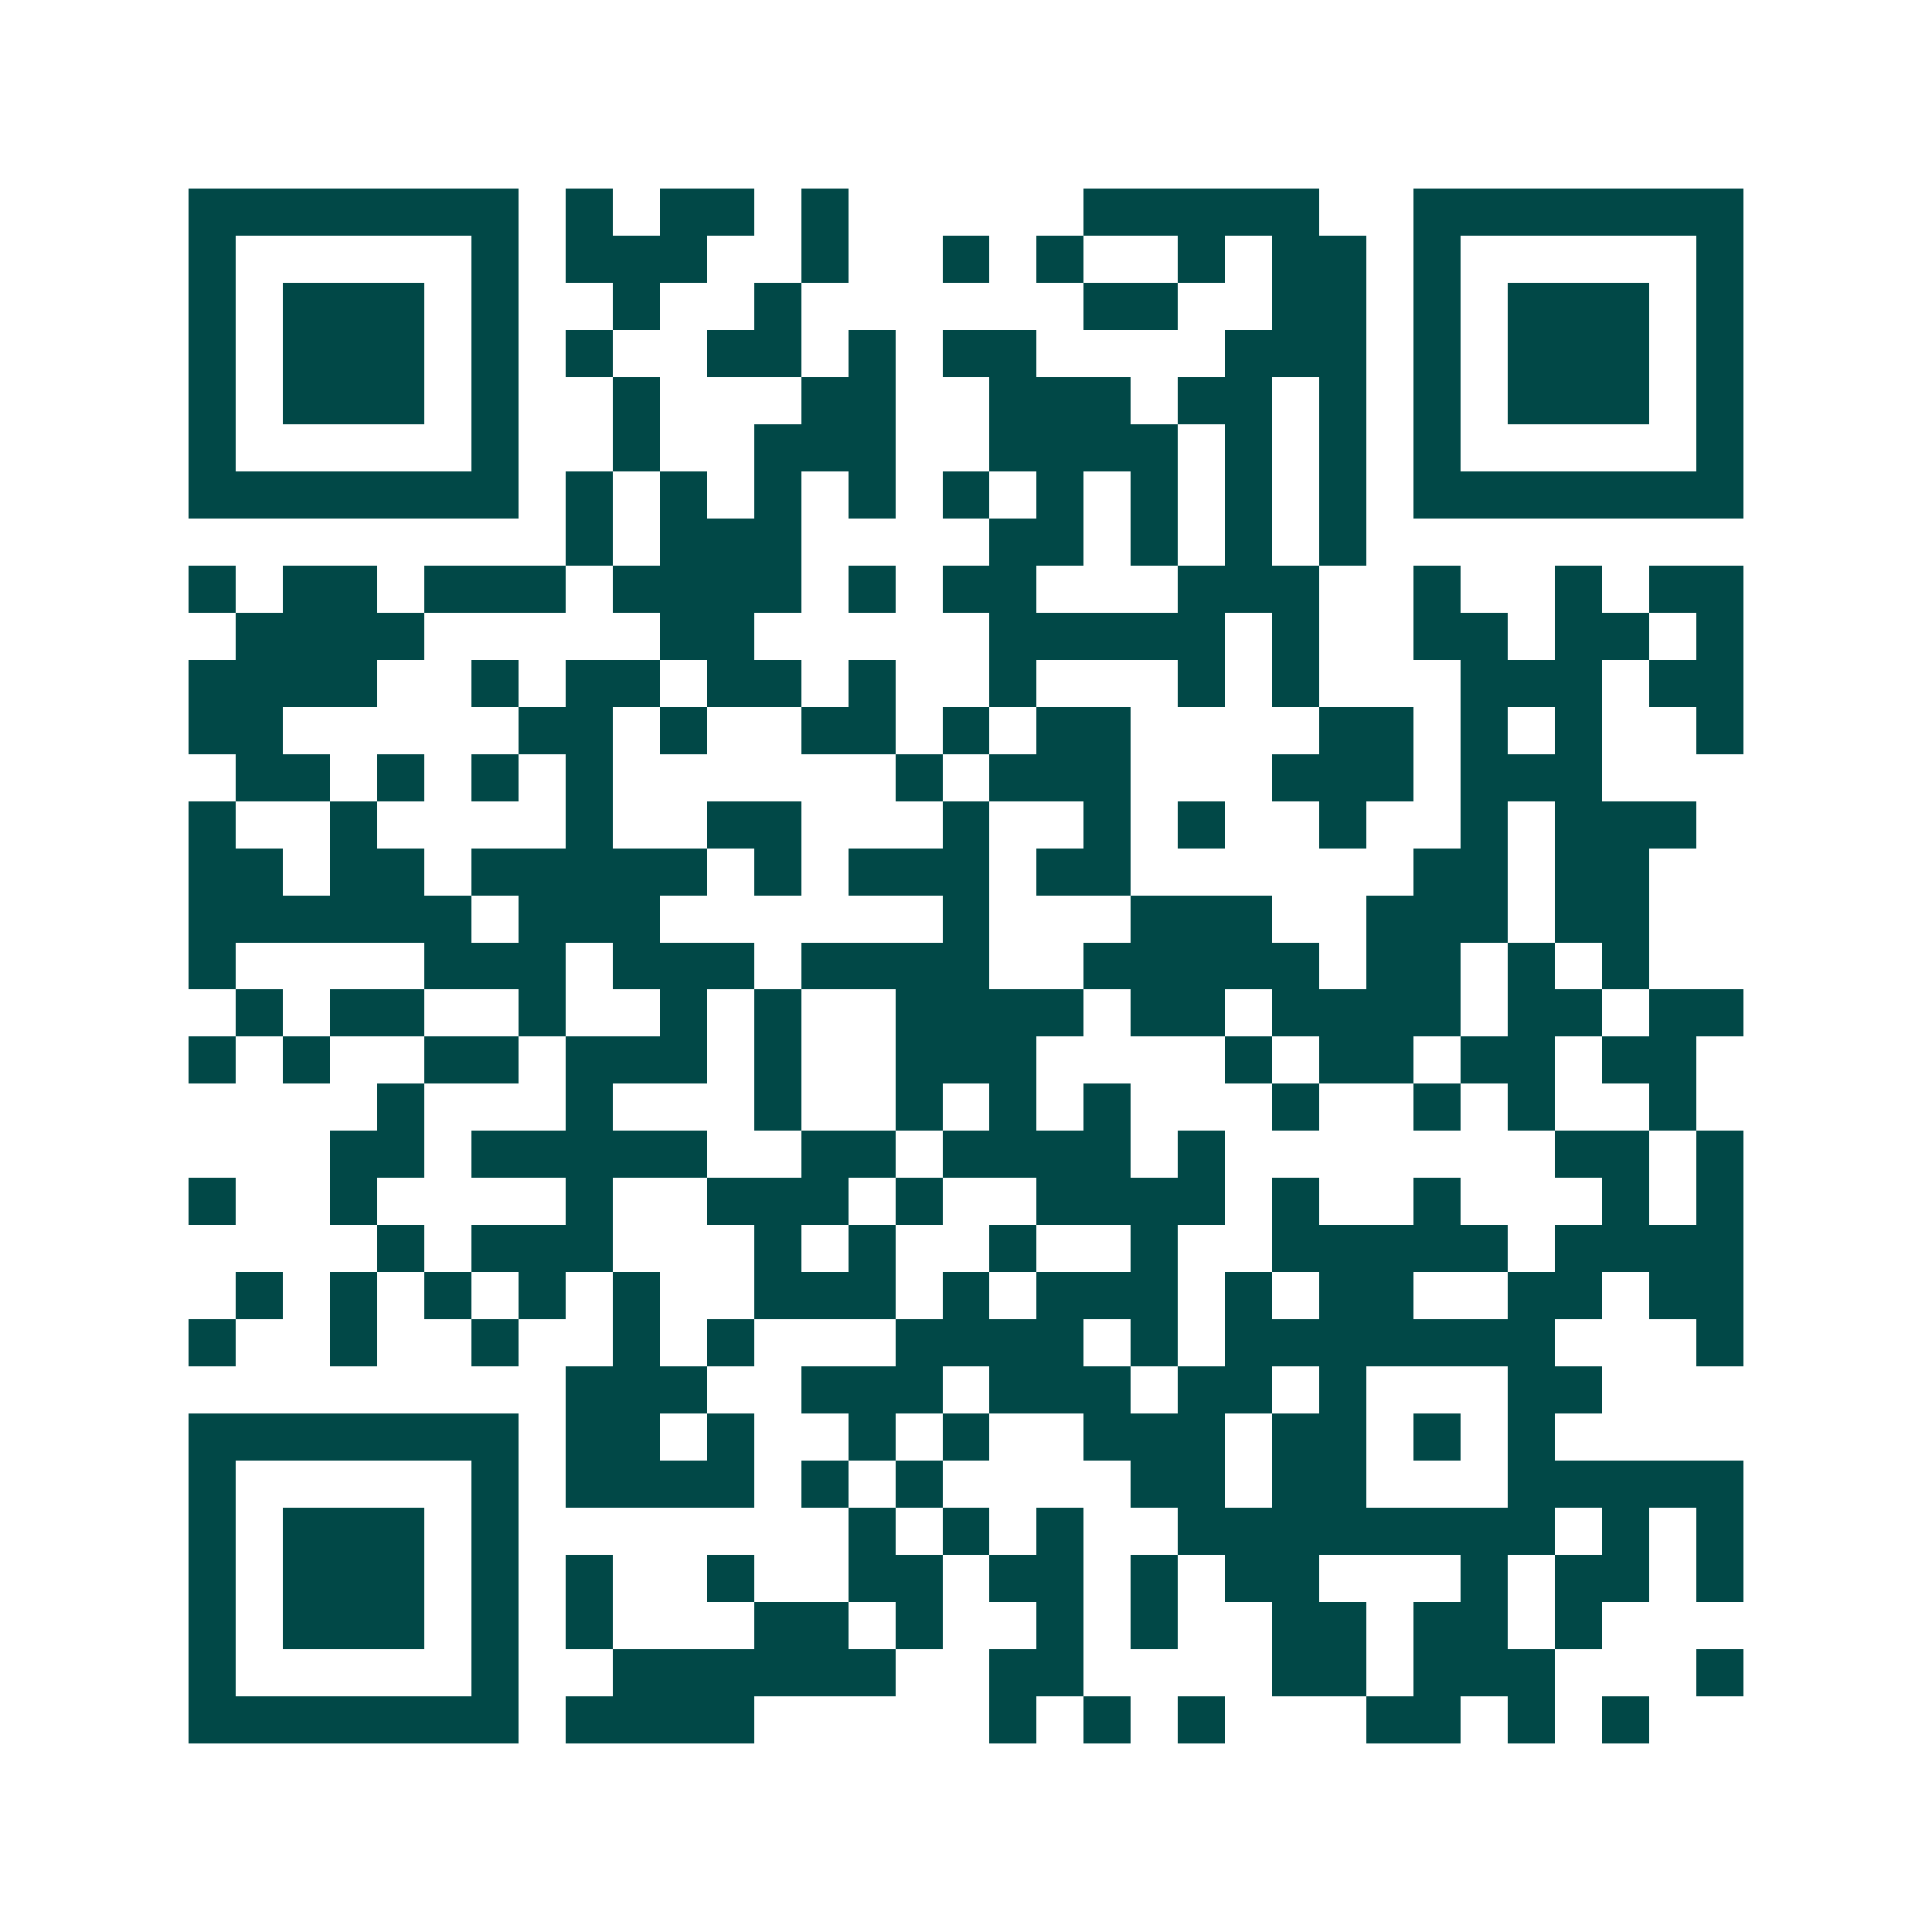 <svg xmlns="http://www.w3.org/2000/svg" width="200" height="200" viewBox="0 0 41 41" shape-rendering="crispEdges"><path fill="#ffffff" d="M0 0h41v41H0z"/><path stroke="#014847" d="M4 4.5h7m1 0h1m1 0h2m1 0h1m5 0h5m2 0h7M4 5.5h1m5 0h1m1 0h3m2 0h1m2 0h1m1 0h1m2 0h1m1 0h2m1 0h1m5 0h1M4 6.5h1m1 0h3m1 0h1m2 0h1m2 0h1m6 0h2m2 0h2m1 0h1m1 0h3m1 0h1M4 7.5h1m1 0h3m1 0h1m1 0h1m2 0h2m1 0h1m1 0h2m4 0h3m1 0h1m1 0h3m1 0h1M4 8.5h1m1 0h3m1 0h1m2 0h1m3 0h2m2 0h3m1 0h2m1 0h1m1 0h1m1 0h3m1 0h1M4 9.5h1m5 0h1m2 0h1m2 0h3m2 0h4m1 0h1m1 0h1m1 0h1m5 0h1M4 10.5h7m1 0h1m1 0h1m1 0h1m1 0h1m1 0h1m1 0h1m1 0h1m1 0h1m1 0h1m1 0h7M12 11.5h1m1 0h3m4 0h2m1 0h1m1 0h1m1 0h1M4 12.5h1m1 0h2m1 0h3m1 0h4m1 0h1m1 0h2m3 0h3m2 0h1m2 0h1m1 0h2M5 13.5h4m5 0h2m5 0h5m1 0h1m2 0h2m1 0h2m1 0h1M4 14.5h4m2 0h1m1 0h2m1 0h2m1 0h1m2 0h1m3 0h1m1 0h1m3 0h3m1 0h2M4 15.5h2m5 0h2m1 0h1m2 0h2m1 0h1m1 0h2m4 0h2m1 0h1m1 0h1m2 0h1M5 16.5h2m1 0h1m1 0h1m1 0h1m6 0h1m1 0h3m3 0h3m1 0h3M4 17.5h1m2 0h1m4 0h1m2 0h2m3 0h1m2 0h1m1 0h1m2 0h1m2 0h1m1 0h3M4 18.5h2m1 0h2m1 0h5m1 0h1m1 0h3m1 0h2m6 0h2m1 0h2M4 19.5h6m1 0h3m6 0h1m3 0h3m2 0h3m1 0h2M4 20.5h1m4 0h3m1 0h3m1 0h4m2 0h5m1 0h2m1 0h1m1 0h1M5 21.5h1m1 0h2m2 0h1m2 0h1m1 0h1m2 0h4m1 0h2m1 0h4m1 0h2m1 0h2M4 22.5h1m1 0h1m2 0h2m1 0h3m1 0h1m2 0h3m4 0h1m1 0h2m1 0h2m1 0h2M8 23.5h1m3 0h1m3 0h1m2 0h1m1 0h1m1 0h1m3 0h1m2 0h1m1 0h1m2 0h1M7 24.5h2m1 0h5m2 0h2m1 0h4m1 0h1m7 0h2m1 0h1M4 25.5h1m2 0h1m4 0h1m2 0h3m1 0h1m2 0h4m1 0h1m2 0h1m3 0h1m1 0h1M8 26.5h1m1 0h3m3 0h1m1 0h1m2 0h1m2 0h1m2 0h5m1 0h4M5 27.5h1m1 0h1m1 0h1m1 0h1m1 0h1m2 0h3m1 0h1m1 0h3m1 0h1m1 0h2m2 0h2m1 0h2M4 28.5h1m2 0h1m2 0h1m2 0h1m1 0h1m3 0h4m1 0h1m1 0h7m3 0h1M12 29.5h3m2 0h3m1 0h3m1 0h2m1 0h1m3 0h2M4 30.5h7m1 0h2m1 0h1m2 0h1m1 0h1m2 0h3m1 0h2m1 0h1m1 0h1M4 31.5h1m5 0h1m1 0h4m1 0h1m1 0h1m4 0h2m1 0h2m3 0h5M4 32.5h1m1 0h3m1 0h1m7 0h1m1 0h1m1 0h1m2 0h8m1 0h1m1 0h1M4 33.5h1m1 0h3m1 0h1m1 0h1m2 0h1m2 0h2m1 0h2m1 0h1m1 0h2m3 0h1m1 0h2m1 0h1M4 34.5h1m1 0h3m1 0h1m1 0h1m3 0h2m1 0h1m2 0h1m1 0h1m2 0h2m1 0h2m1 0h1M4 35.5h1m5 0h1m2 0h6m2 0h2m4 0h2m1 0h3m3 0h1M4 36.5h7m1 0h4m5 0h1m1 0h1m1 0h1m3 0h2m1 0h1m1 0h1"/></svg>
